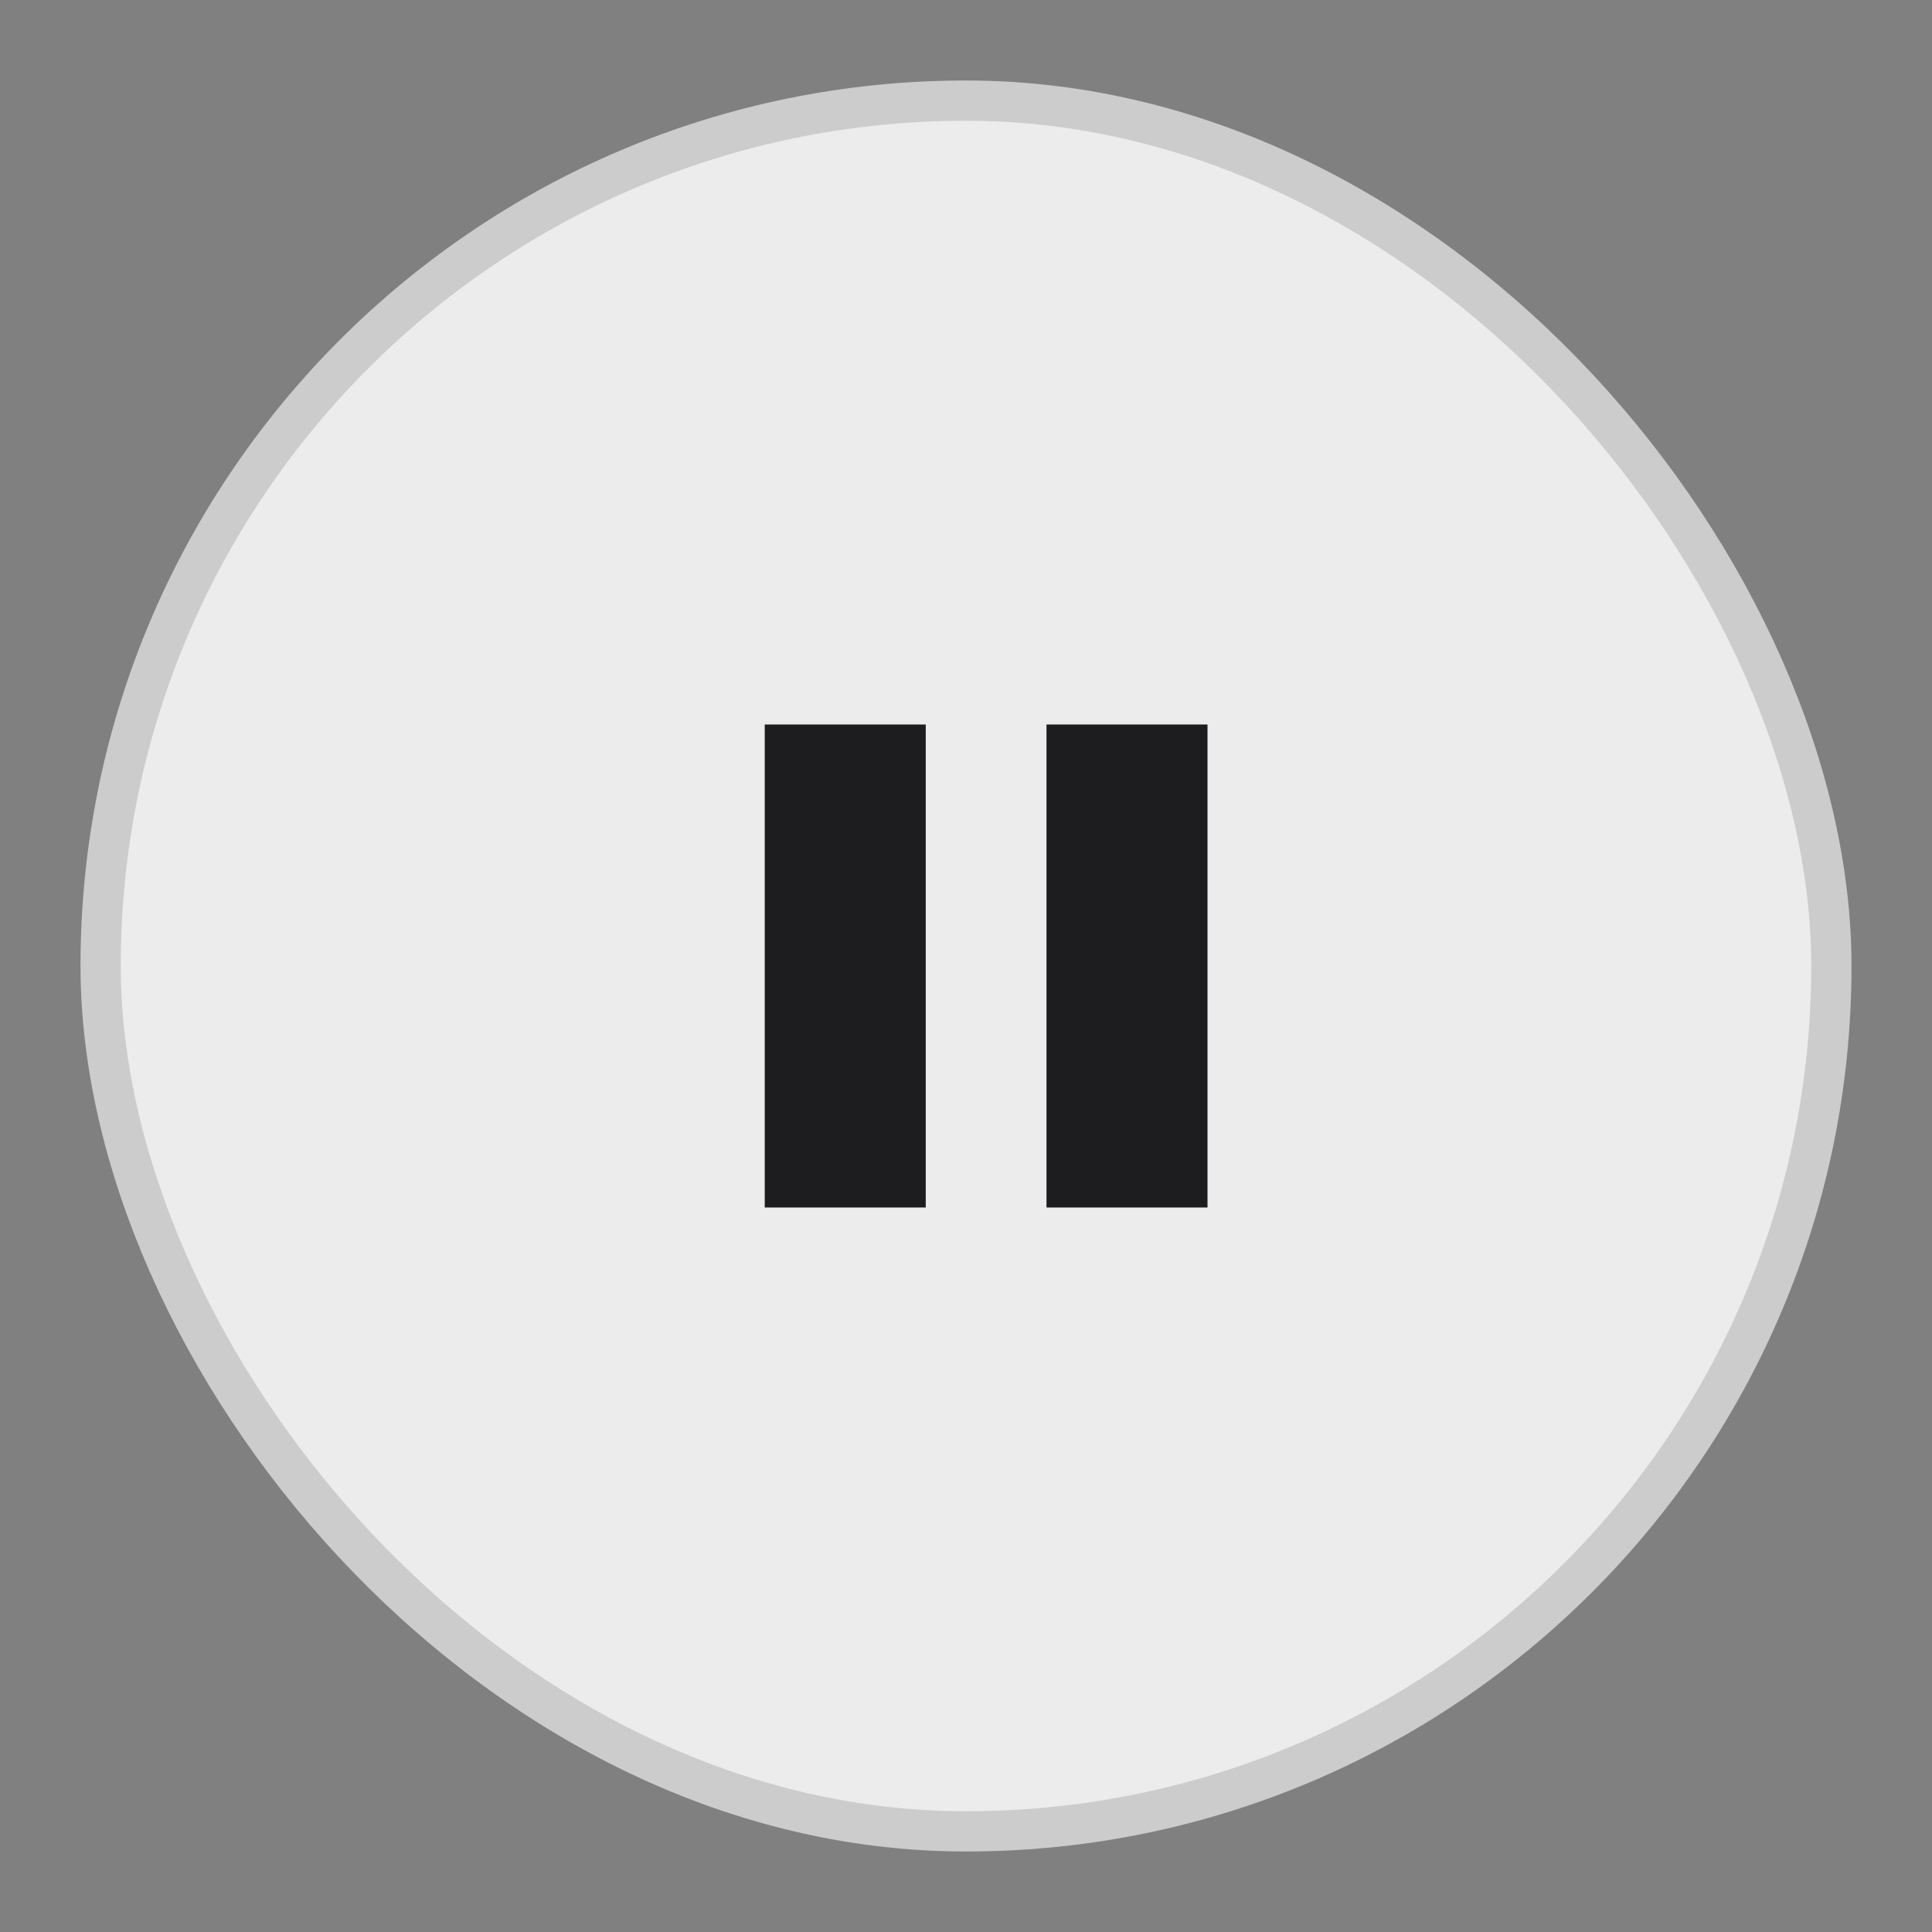 <svg width="48" height="48" viewBox="0 0 48 48" fill="none" xmlns="http://www.w3.org/2000/svg">
<rect x="0" y="0" width="48" height="48" fill="#808080" stroke="none"/>
<rect x="2.5" y="2.5" width="43" height="43" rx="21.5" fill="white" fill-opacity="0.85" stroke="#CCCCCC"/>
<rect x="19" y="18" width="4" height="12" fill="#1D1D1F"/>
<rect x="26" y="18" width="4" height="12" fill="#1D1D1F"/>
</svg>
